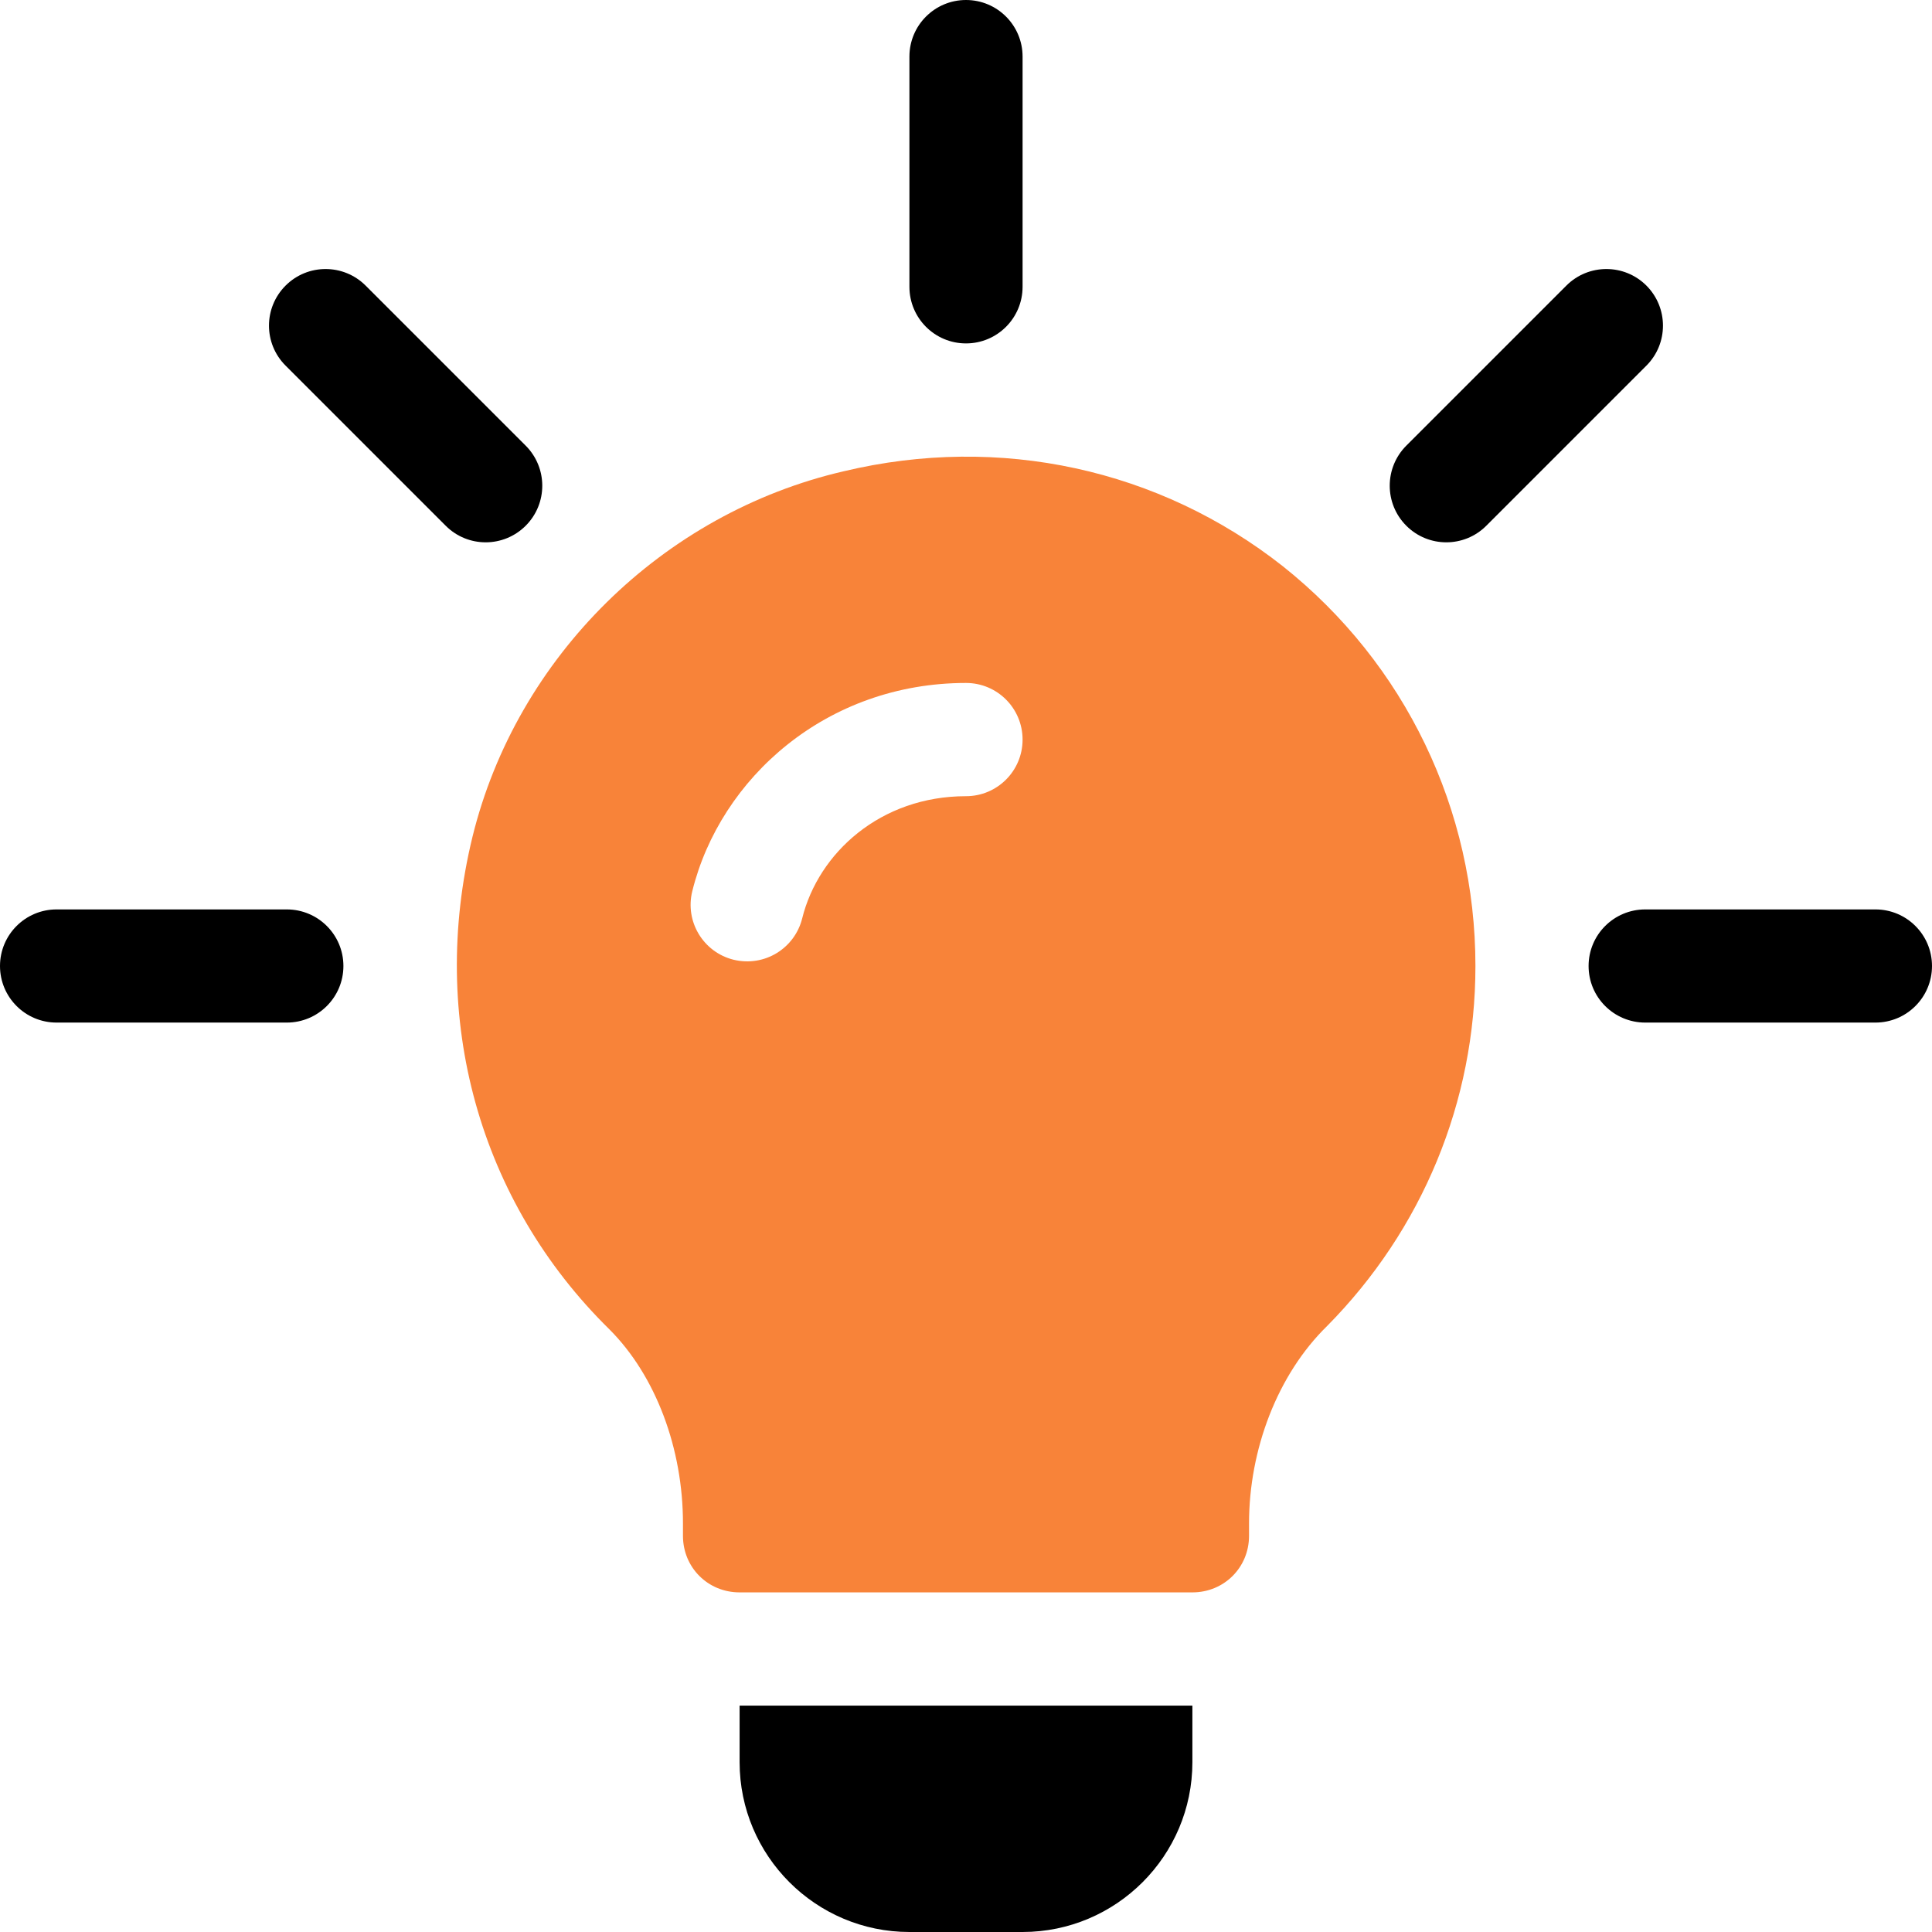 <svg width="28" height="28" viewBox="0 0 28 28" fill="none" xmlns="http://www.w3.org/2000/svg">
<g clip-path="url(#clip0_451_1586)">
<path d="M7.619 6.459L5.299 4.139C4.978 3.819 4.459 3.819 4.139 4.139C3.818 4.46 3.818 4.979 4.139 5.299L6.459 7.619C6.779 7.94 7.298 7.94 7.619 7.619C7.939 7.299 7.939 6.78 7.619 6.459Z" fill="black"/>
<path d="M4.156 13.18H0.82C0.367 13.18 0 13.547 0 14C0 14.453 0.367 14.82 0.82 14.82H4.156C4.61 14.82 4.977 14.453 4.977 14C4.977 13.547 4.61 13.18 4.156 13.18Z" fill="black"/>
<path d="M27.18 13.18H23.844C23.39 13.18 23.023 13.547 23.023 14C23.023 14.453 23.39 14.82 23.844 14.82H27.18C27.633 14.82 28 14.453 28 14C28 13.547 27.633 13.18 27.18 13.18Z" fill="black"/>
<path d="M23.861 4.139C23.541 3.819 23.021 3.819 22.701 4.139L20.381 6.459C20.061 6.78 20.061 7.299 20.381 7.619C20.701 7.94 21.221 7.94 21.541 7.619L23.861 5.299C24.181 4.979 24.181 4.46 23.861 4.139Z" fill="black"/>
<path d="M14 0C13.547 0 13.18 0.367 13.18 0.82V4.156C13.18 4.61 13.547 4.977 14 4.977C14.453 4.977 14.82 4.61 14.82 4.156V0.82C14.82 0.367 14.453 0 14 0Z" fill="black"/>
<path d="M18.594 8.208C16.805 6.798 14.492 6.289 12.228 6.83C9.603 7.437 7.487 9.521 6.847 12.13C6.207 14.755 6.945 17.412 8.832 19.266C9.505 19.939 9.898 20.994 9.898 22.077V22.258C9.898 22.717 10.259 23.078 10.719 23.078H17.281C17.741 23.078 18.102 22.717 18.102 22.258V22.077C18.102 21.011 18.512 19.922 19.234 19.217C20.612 17.823 21.383 15.969 21.383 14C21.383 11.736 20.366 9.619 18.594 8.208ZM14 11.539C12.762 11.539 11.861 12.36 11.626 13.31C11.518 13.742 11.083 14.018 10.631 13.909C10.192 13.8 9.924 13.355 10.033 12.916C10.439 11.275 11.98 9.898 14 9.898C14.453 9.898 14.82 10.265 14.82 10.719C14.82 11.172 14.453 11.539 14 11.539Z" fill="#F88339"/>
<path d="M10.719 24.719V25.539C10.719 26.896 11.823 28 13.18 28H14.82C16.177 28 17.281 26.896 17.281 25.539V24.719H10.719Z" fill="black"/>
</g>
<defs>
<clipPath id="clip0_451_1586">
<rect width="28" height="28" fill="white"/>
</clipPath>
</defs>
</svg>
